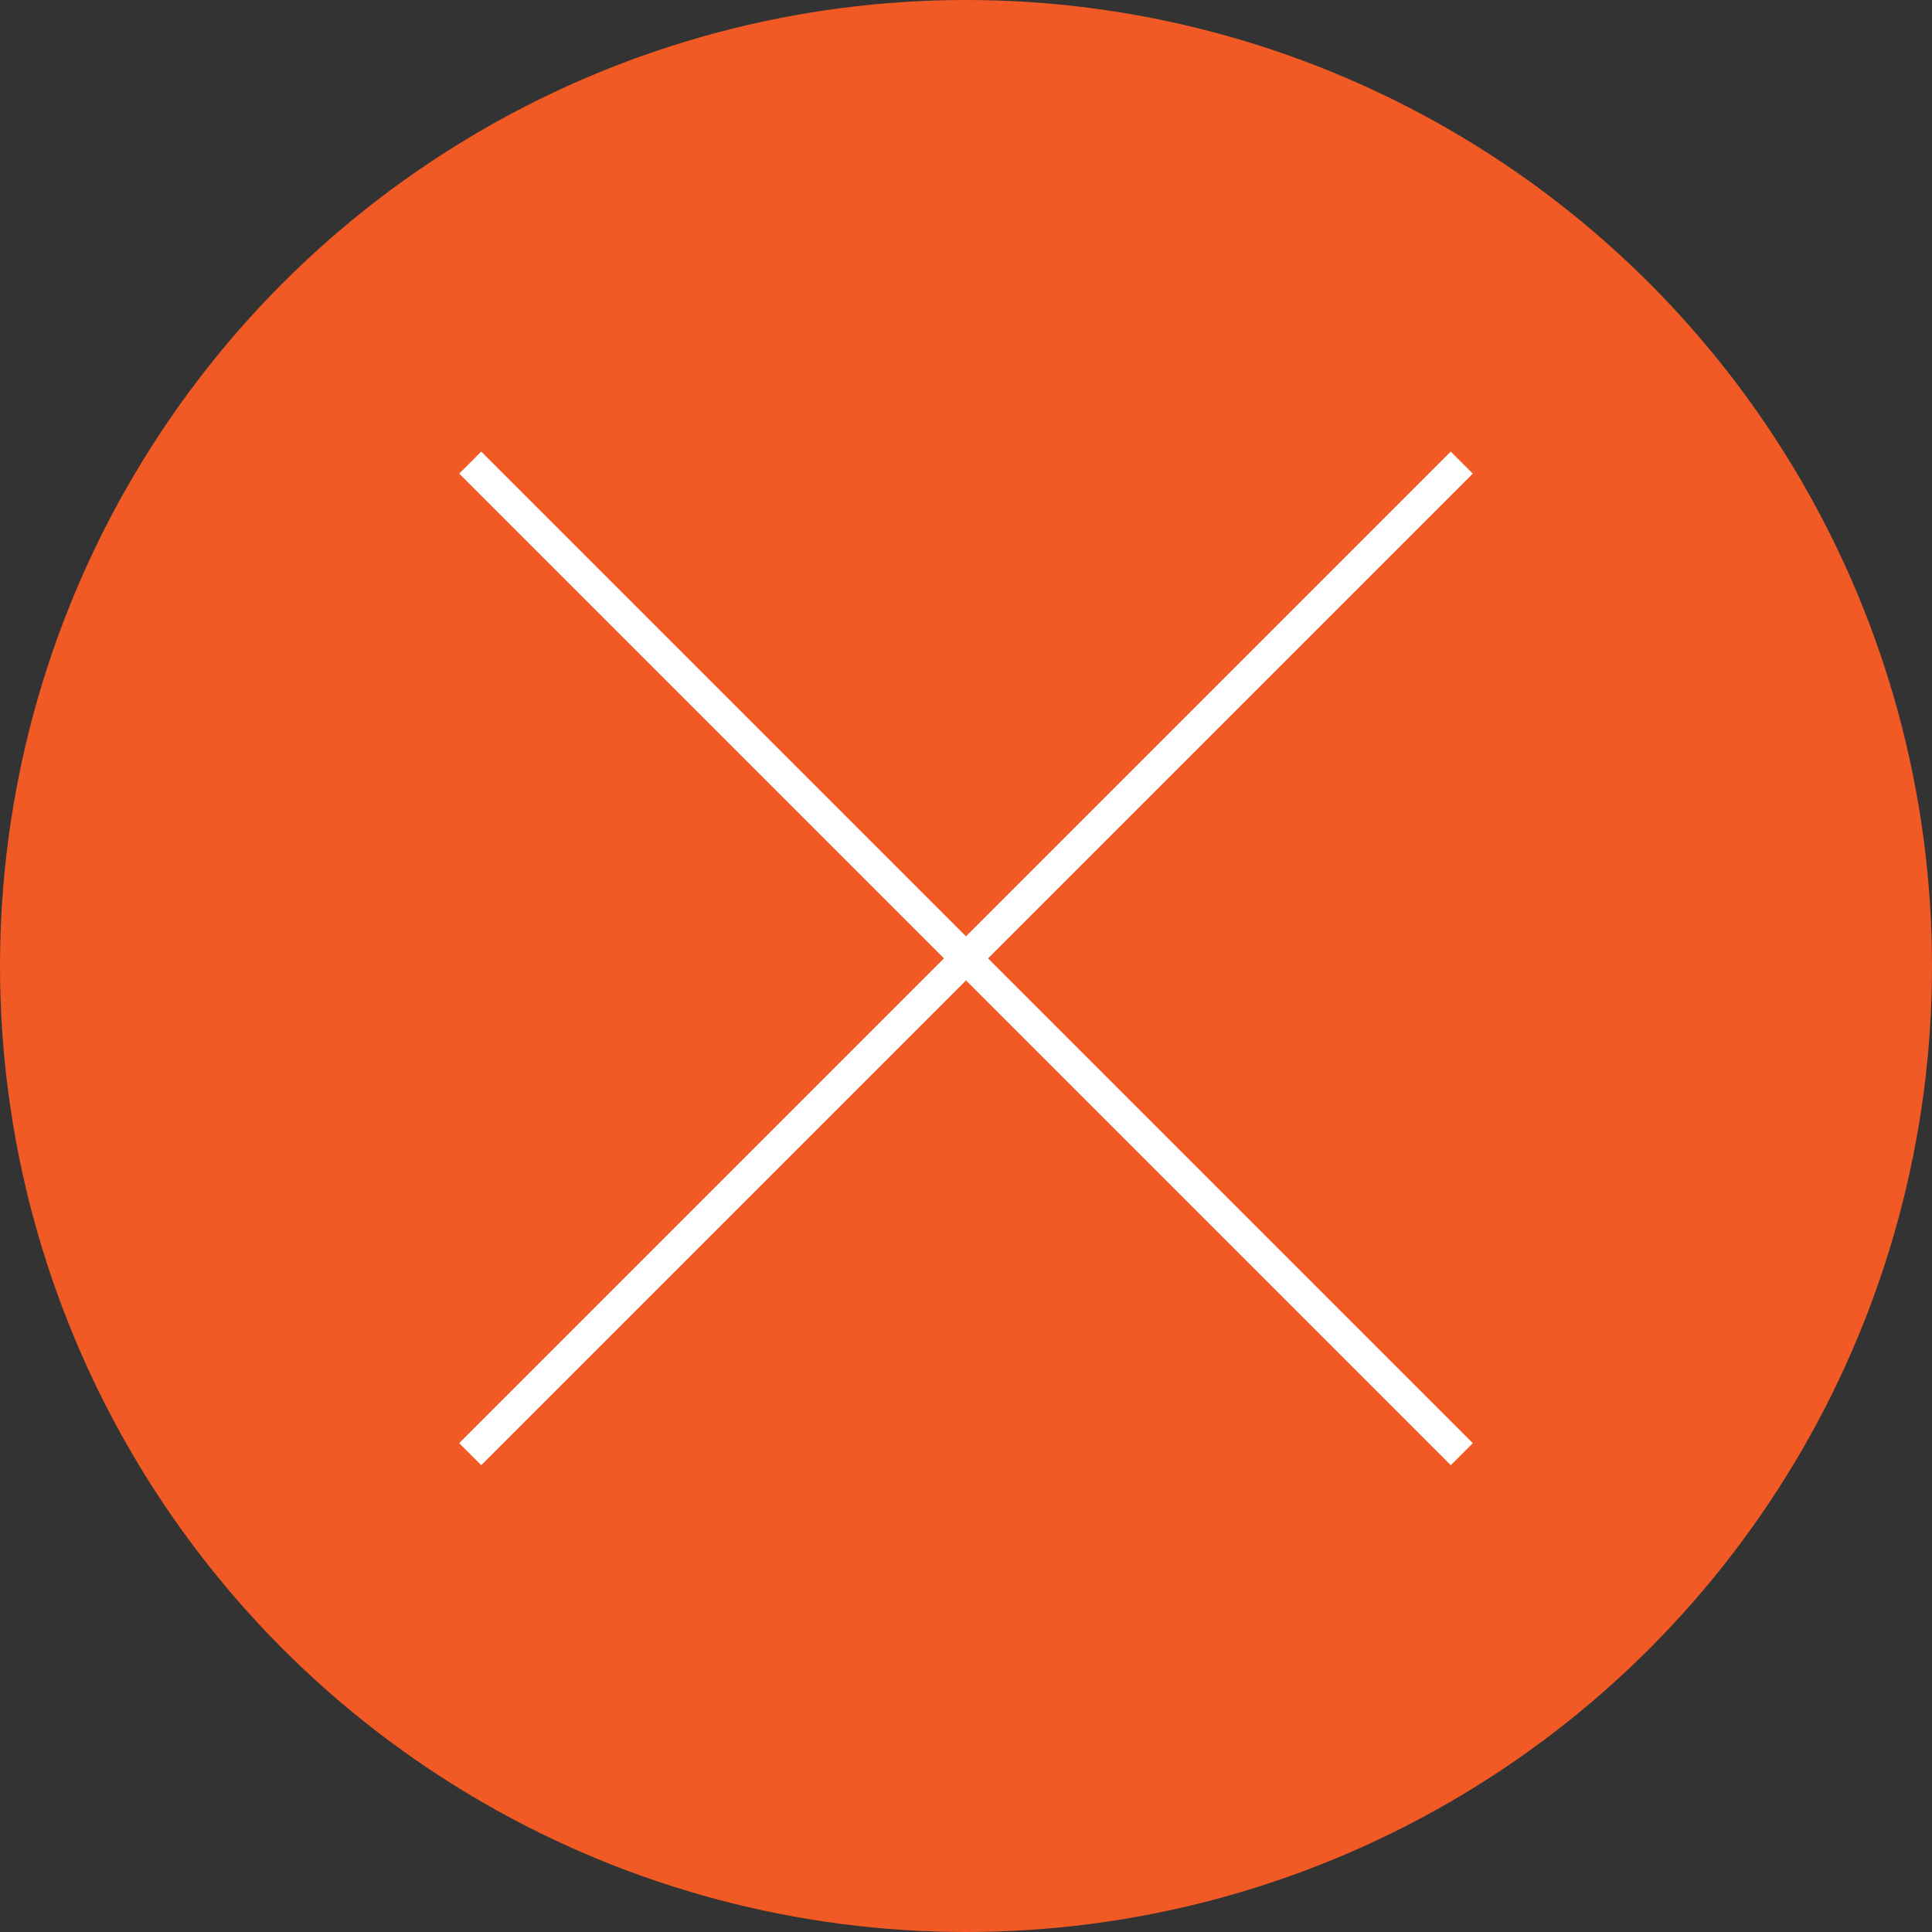 <svg xmlns="http://www.w3.org/2000/svg" width="124" height="124" viewBox="0 0 124 124">
  <rect x="0" y="0" width="124" height="124" fill="#333333" stroke="none"/>
  <g id="btn_workshop05_close" transform="translate(-1446 -1360)">
    <circle id="楕円形_36" data-name="楕円形 36" cx="62" cy="62" r="62" transform="translate(1446 1360)" fill="#f15a24"/>
    <g id="グループ_580" data-name="グループ 580">
      <line id="線_64" data-name="線 64" y1="63.64" x2="63.64" transform="translate(1476.18 1389.691)" fill="none" stroke="#fff" stroke-miterlimit="10" stroke-width="2"/>
      <line id="線_65" data-name="線 65" x2="63.64" y2="63.64" transform="translate(1476.18 1389.691)" fill="none" stroke="#fff" stroke-miterlimit="10" stroke-width="2"/>
    </g>
  </g>
</svg>
